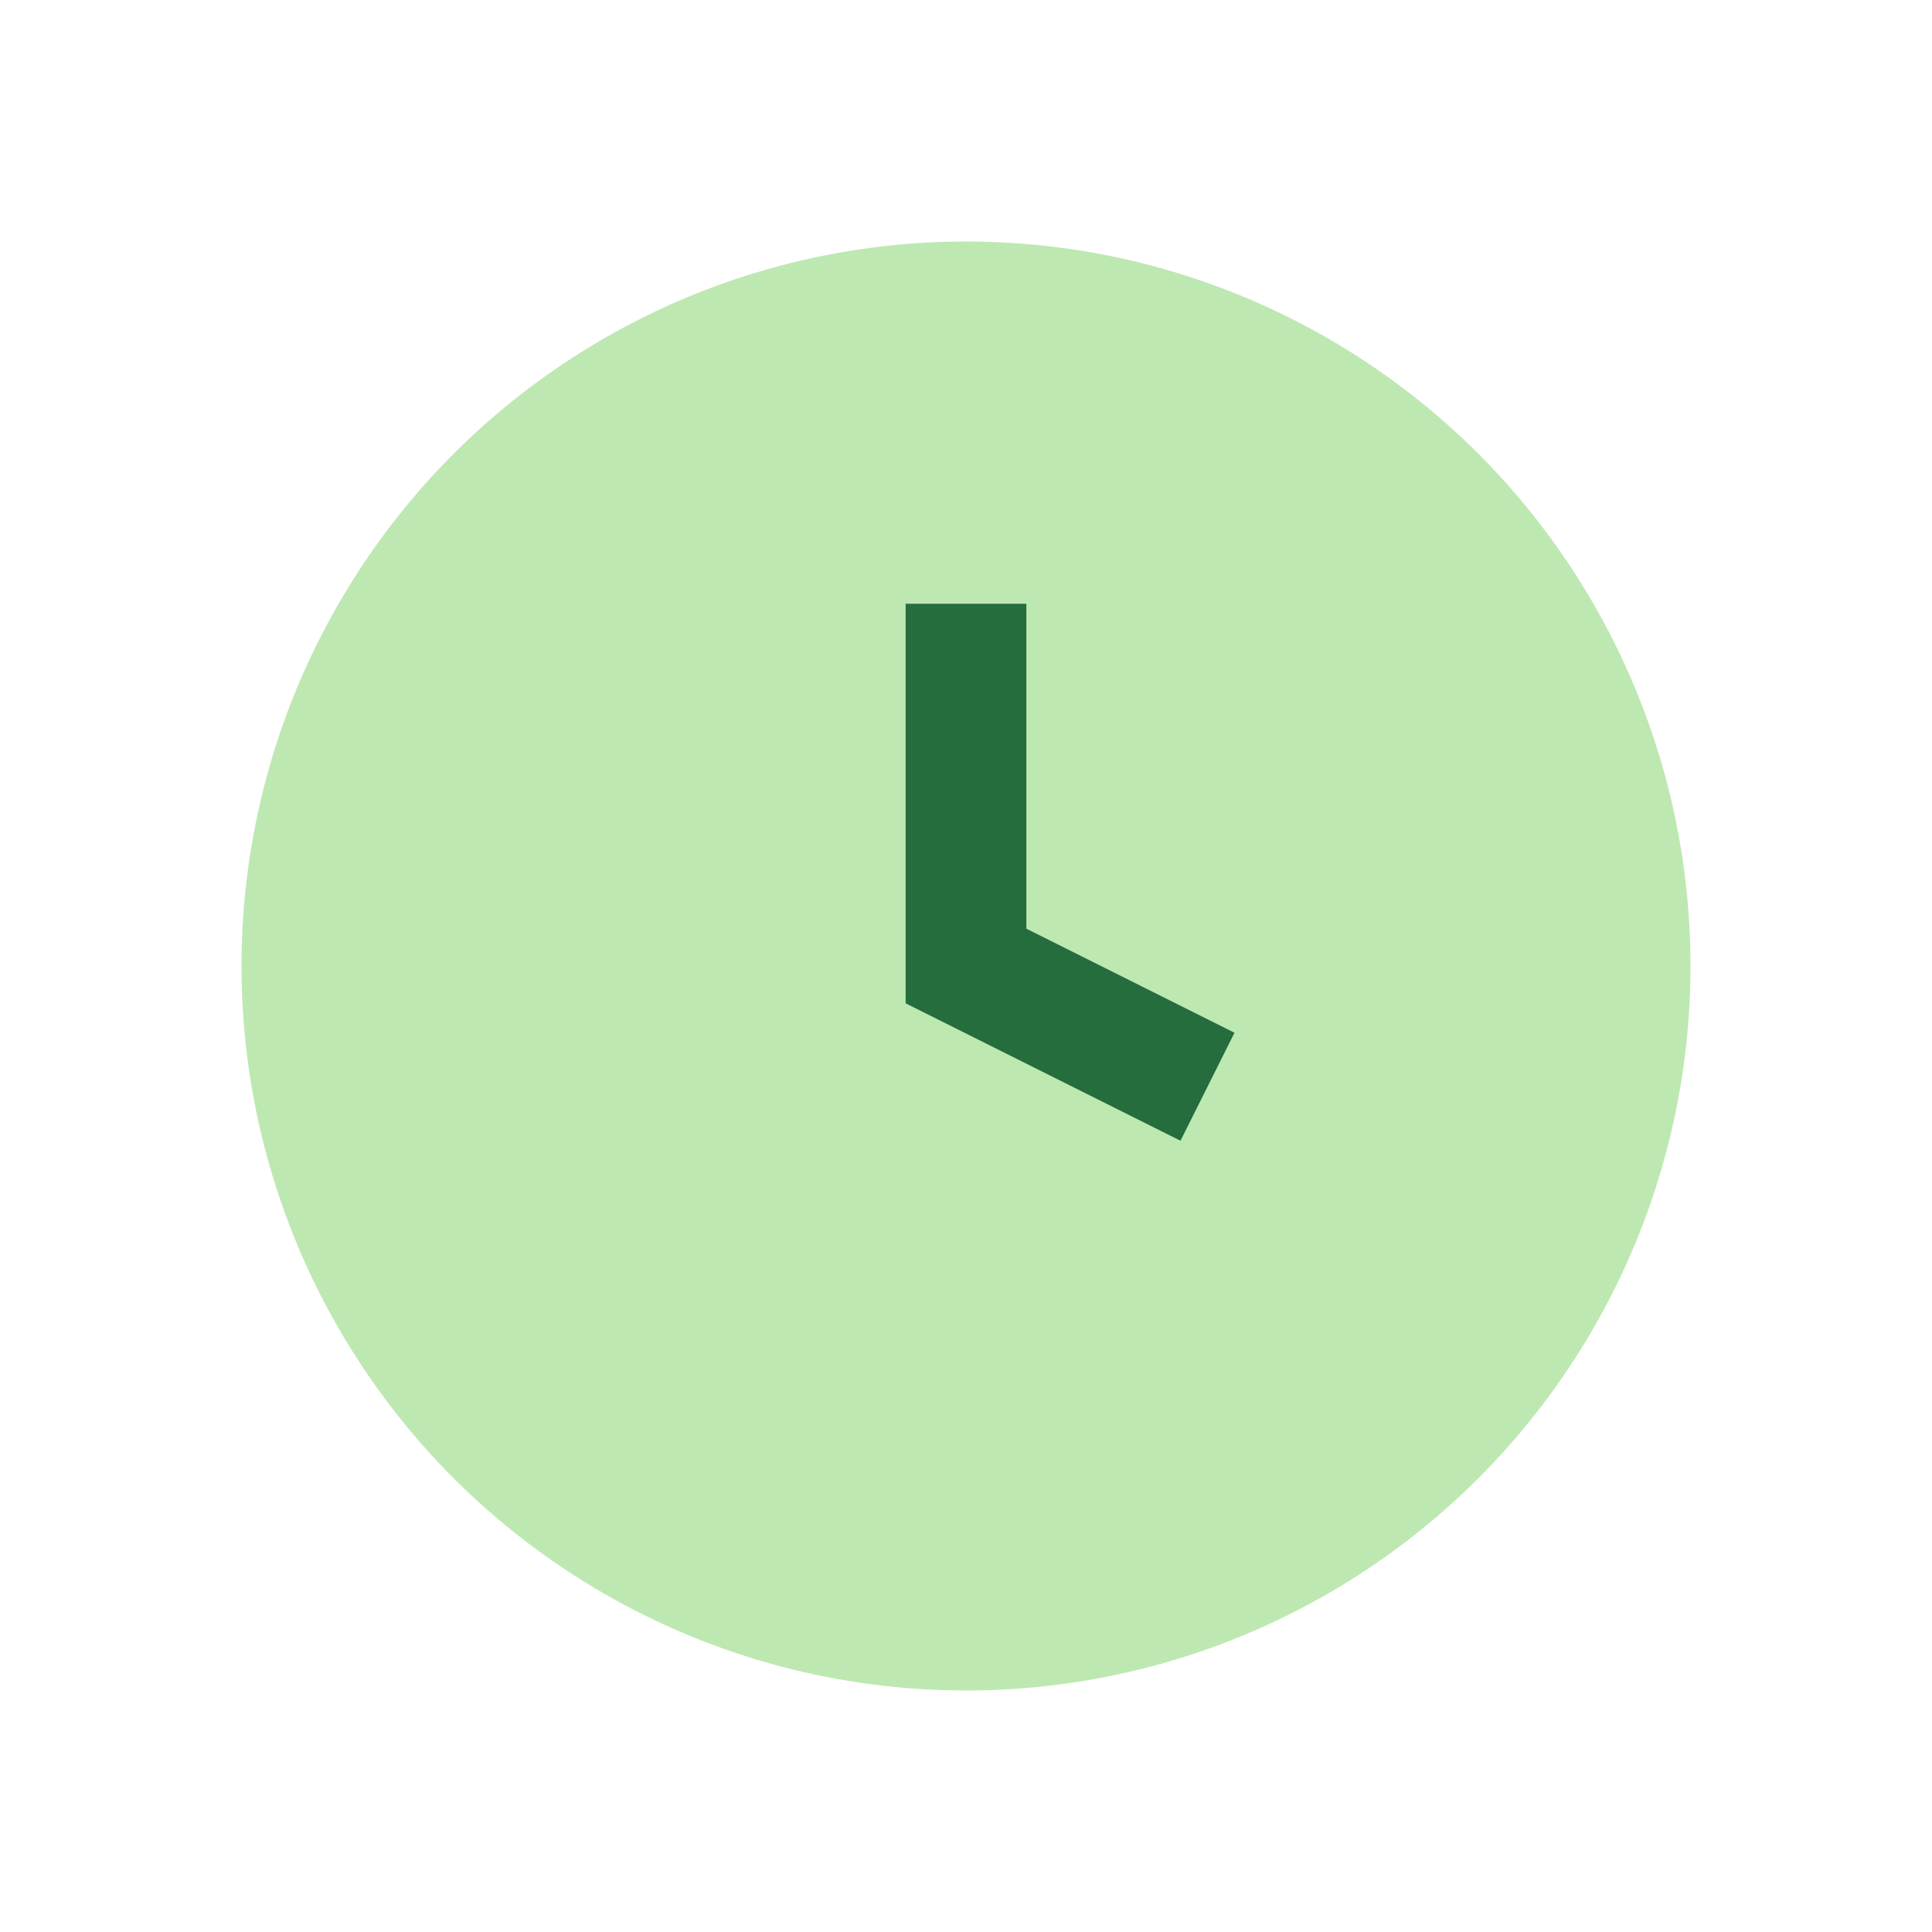 <?xml version="1.0" encoding="UTF-8"?>
<svg xmlns="http://www.w3.org/2000/svg" width="32" height="32" viewBox="0 0 32 32"><circle cx="16" cy="16" r="12" fill="#bee8b2"/><path d="M16 10v6l4 2" stroke="#256d3d" stroke-width="2" fill="none"/></svg>